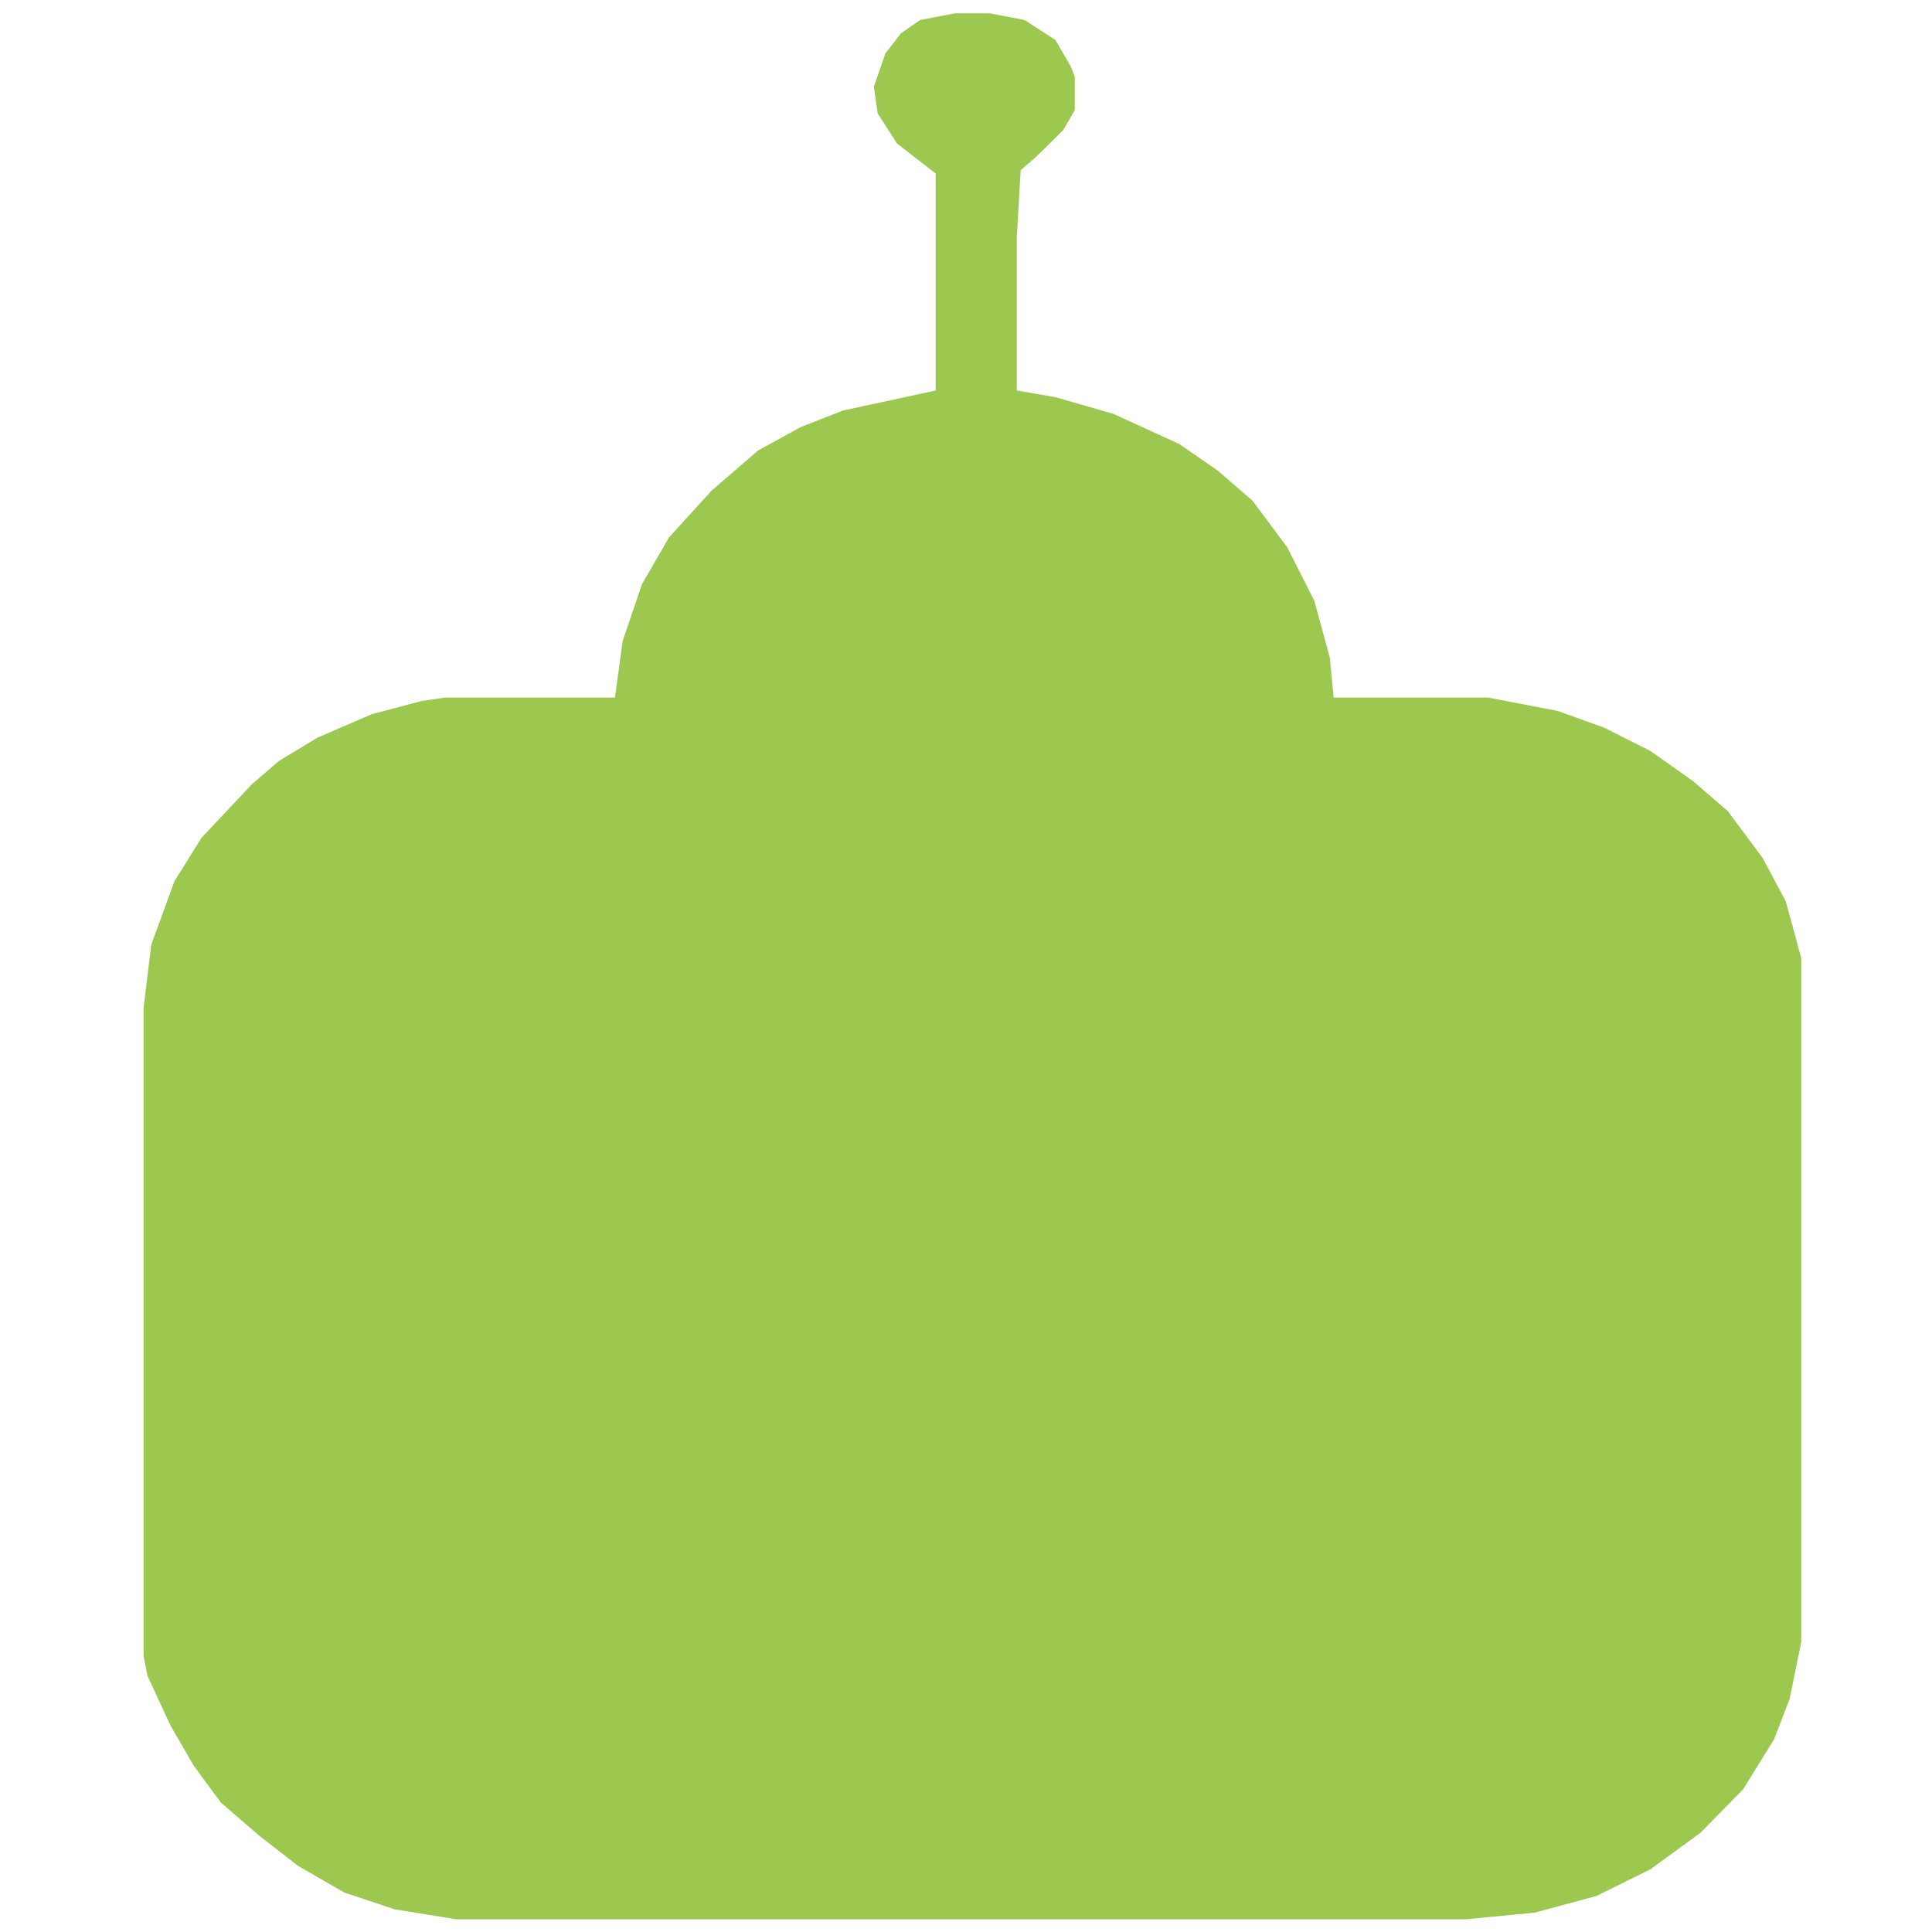 <svg xmlns="http://www.w3.org/2000/svg" viewBox="0 0 500 500">
    <path d="M 247.149 3.445 L 256.149 3.445 L 265.149 5.172 L 273.149 10.356 L 277.149 17.266 L 278.149 19.859 L 278.149 28.498 L 275.149 33.681 L 268.149 40.591 L 264.149 44.047 L 263.149 61.326 L 263.149 101.064 L 273.149 102.793 L 288.149 107.11 L 305.149 114.886 L 315.149 121.796 L 324.149 129.573 L 333.149 141.666 L 340.149 155.488 L 344.149 170.175 L 345.149 180.54 L 385.149 180.54 L 403.149 183.996 L 415.149 188.316 L 427.149 194.364 L 438.149 202.138 L 447.149 209.913 L 456.149 222.007 L 462.149 233.239 L 466.149 247.925 L 466.149 425.02 L 463.149 439.706 L 459.149 450.074 L 451.149 463.031 L 440.149 474.262 L 427.149 483.764 L 413.149 490.675 L 397.149 494.995 L 379.149 496.723 L 118.149 496.723 L 102.149 494.131 L 89.149 489.811 L 77.149 482.902 L 67.149 475.125 L 57.149 466.487 L 50.149 456.983 L 44.149 446.618 L 38.149 433.659 L 37.149 428.476 L 37.149 260.882 L 39.149 244.469 L 45.149 228.054 L 52.149 216.824 L 65.149 203.003 L 72.149 196.955 L 82.149 190.908 L 96.149 184.861 L 109.149 181.405 L 115.149 180.54 L 159.149 180.54 L 161.149 165.855 L 166.149 151.169 L 173.149 139.074 L 184.149 126.98 L 196.149 116.614 L 207.149 110.566 L 218.149 106.247 L 242.149 101.064 L 242.149 44.911 L 232.149 37.137 L 227.149 29.361 L 226.149 22.451 L 229.149 13.812 L 233.149 8.627 L 238.149 5.172 L 247.149 3.445 Z" fill="#9CC850" style="stroke-wdith: 1px;"></path>
</svg>
